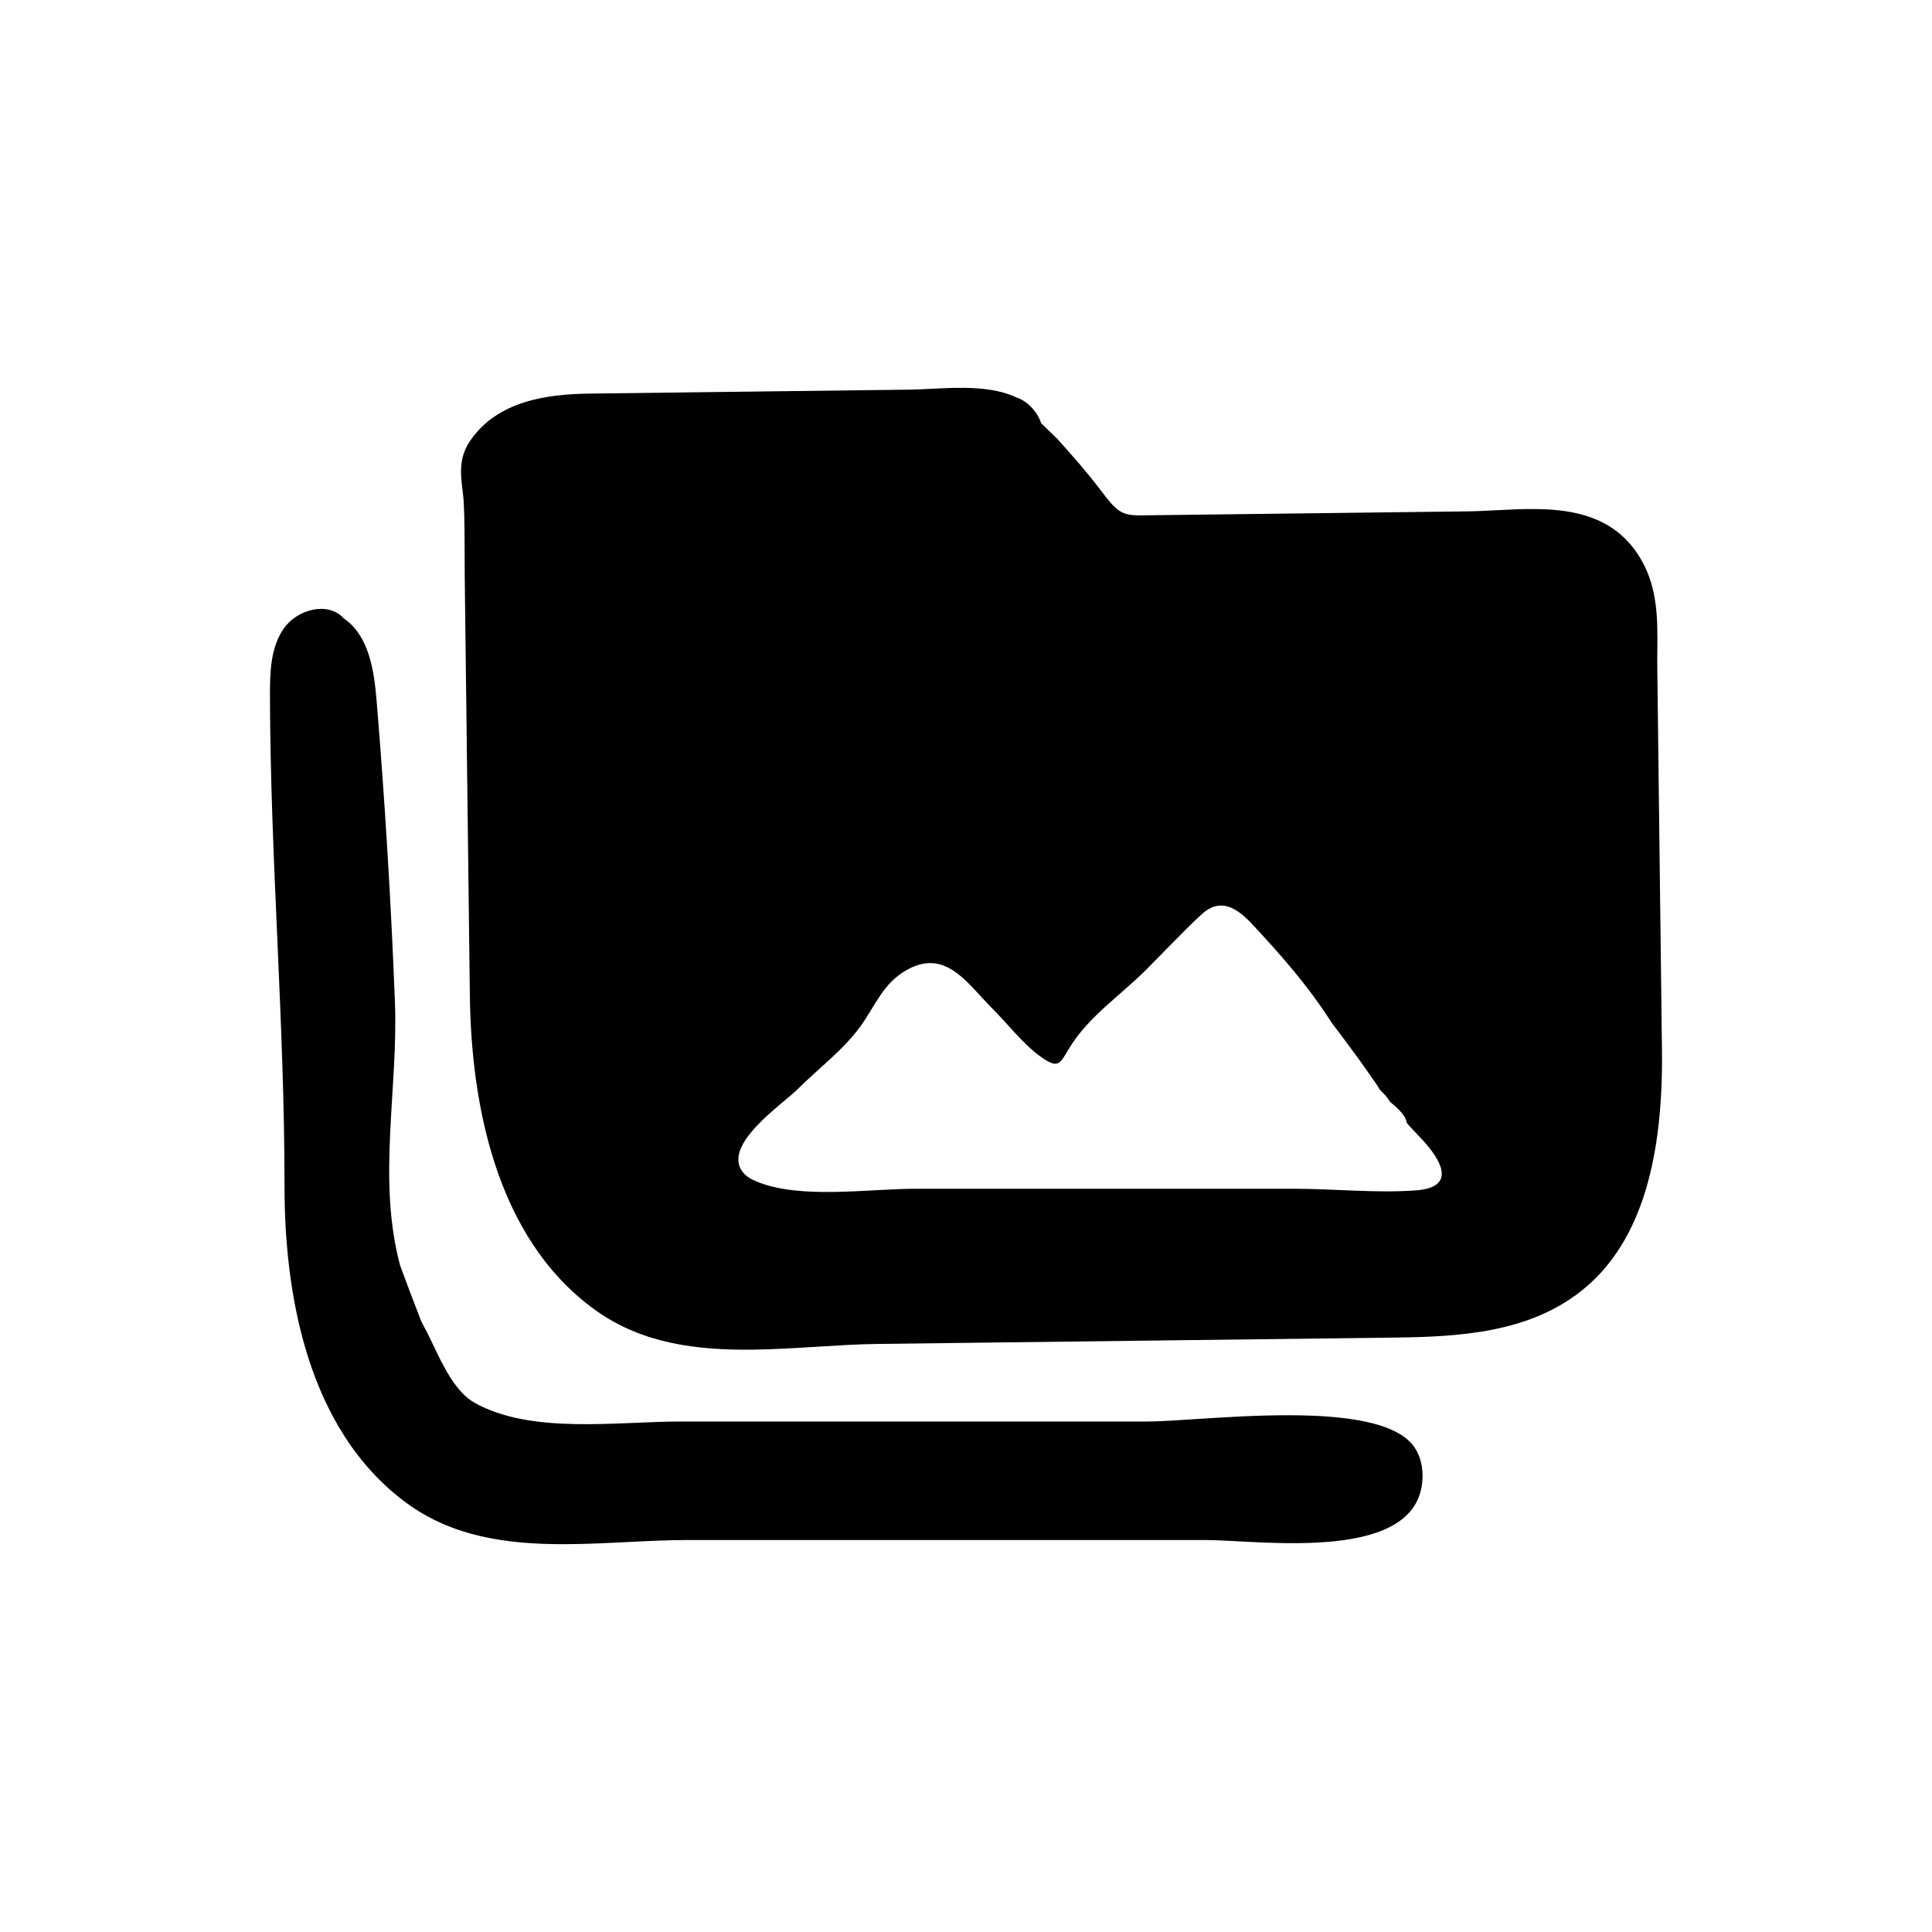 <?xml version="1.0" encoding="UTF-8"?>
<!-- Uploaded to: ICON Repo, www.svgrepo.com, Generator: ICON Repo Mixer Tools -->
<svg fill="#000000" width="800px" height="800px" version="1.1" viewBox="144 144 512 512" xmlns="http://www.w3.org/2000/svg">
 <g>
  <path d="m491.65 519.17c-16.434-0.641-35.387 1.547-43.727 1.547h-123.41c-17.195 0-39.559 3.465-54.699-4.941-5.078-2.82-8.438-9.906-11.133-15.598-0.504-1.055-0.977-2.055-1.5-3.09-0.578-1.031-1.102-2.07-1.531-2.902-1.969-5.019-3.859-10.047-5.621-14.848-6.125-22.887-0.465-46.5-1.375-69.953-1.031-26.566-2.648-53.113-4.84-79.605-0.672-8.117-2.004-17.316-8.727-21.914-4.133-4.602-12.367-2.383-15.891 2.699-3.523 5.078-3.668 11.688-3.652 17.871 0.105 43.332 3.863 86.375 3.859 130.09 0 27.402 5.613 64.191 32.363 83.809 12.211 8.953 26.676 10.891 41.504 10.891 5.719 0 11.48-0.293 17.199-0.574 5.488-0.273 10.664-0.527 15.723-0.527h137.26c14.605 0 57.602 6.559 57.535-17.129-0.012-2.957-0.836-5.984-2.742-8.242-4.371-5.211-14.844-7.117-26.602-7.582z"/>
  <path d="m583.2 321.04c-0.02-1.57-0.004-3.144 0.012-4.715 0.074-8.07 0.152-16.414-4.328-24.094-8.488-14.539-24.449-13.742-38.508-13.004-2.57 0.133-5.094 0.262-7.523 0.289l-86.375 1.062h-0.082c-5.394 0.066-6.508-1.145-10.797-6.785-3.543-4.664-7.188-8.793-11.367-13.445l-4.328-4.219c-1.059-3.305-4.062-6.012-6.297-6.699-6.629-3.199-15.227-2.766-22.844-2.394-2.004 0.105-3.945 0.203-5.742 0.223l-52.629 0.648-32.004 0.398c-11.027 0.145-24.633 1.727-31.961 12.766-2.887 4.352-2.344 8.848-1.859 12.809 0.145 1.199 0.297 2.41 0.348 3.637 0.207 4.422 0.211 8.879 0.215 13.32 0.004 2.223 0.004 4.449 0.035 6.664l1.352 110.38c0.336 27.402 6.402 64.121 33.391 83.406 12.316 8.801 26.809 10.566 41.637 10.383 5.719-0.07 11.477-0.434 17.191-0.785 5.481-0.336 10.66-0.664 15.719-0.727l137.25-1.688c17.297-0.211 35.352-1.336 49.242-12.277 14.797-11.652 21.824-32.43 21.492-63.516zm-63.844 138.41c-10.688 0.805-21.52-0.414-32.219-0.414h-38.52-62.113c-12.262 0-30.41 2.863-41.938-1.898-1.379-0.57-2.762-1.293-3.688-2.469-5.707-7.234 10.488-18.012 14.445-21.965 5.445-5.445 12.258-10.523 16.762-16.793 3.859-5.367 5.91-11.262 12.086-14.785 10.438-5.965 16.102 3.441 22.809 10.141 4.086 4.086 8.105 9.391 12.797 12.758 5.117 3.672 5.106 1.598 8.074-3.023 5.109-7.941 13.23-13.352 19.816-19.938 4.867-4.867 9.598-9.945 14.637-14.637 5.125-4.769 9.496-1.848 13.617 2.57 7.879 8.449 14.922 16.5 21.062 26.148 0 0 7.141 9.336 10.434 14.277 0 0 1.648 2.195 2.195 3.293 1.098 1.098 2.195 2.195 2.746 3.293 0 0 4.394 3.293 4.394 5.492 1.152 1.379 2.559 2.801 3.953 4.289 5.481 5.844 9.219 12.859-1.352 13.66z"/>
 </g>
</svg>